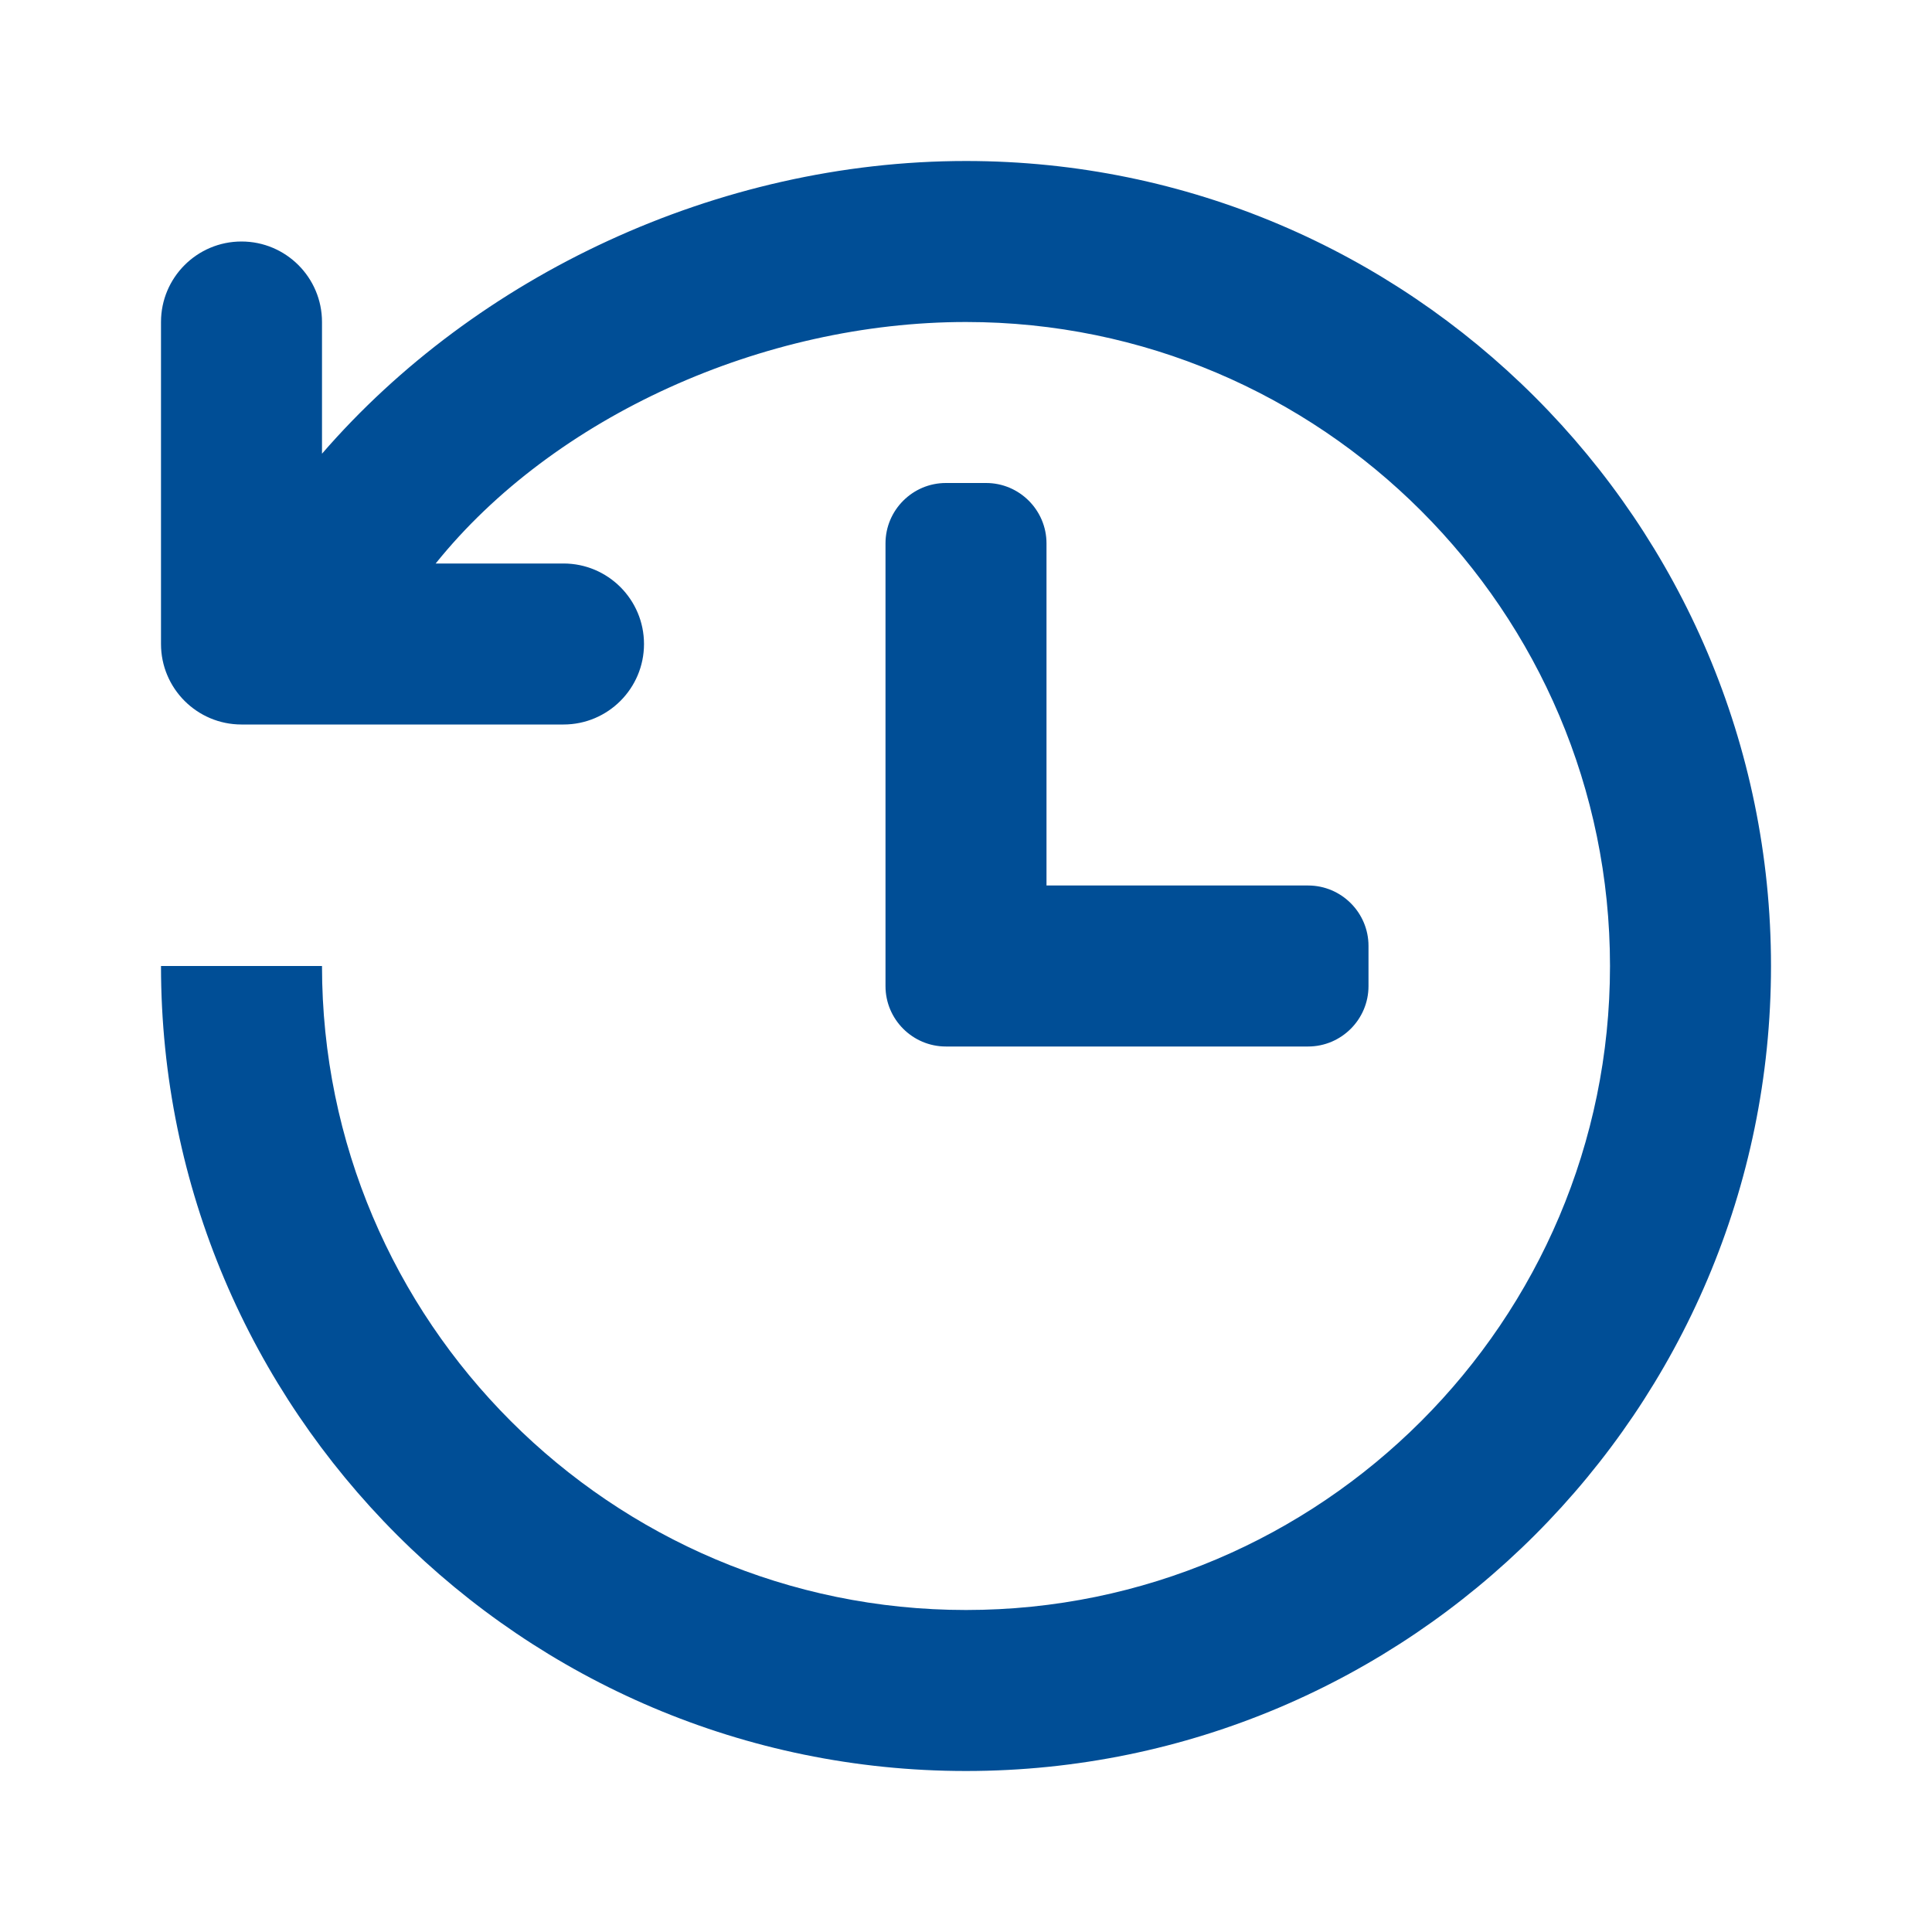 <svg fill="#004E96" width="24" height="24" viewBox="0 0 24 24" xmlns="http://www.w3.org/2000/svg"><path d="M12,2C8.909,2,5.914,3.425,4,5.636V4c0-0.552-0.448-1-1-1S2,3.448,2,4v4c0,0.552,0.448,1,1,1h4c0.552,0,1-0.448,1-1 S7.552,7,7,7H5.412C6.879,5.174,9.48,4,12,4c4.411,0,8,3.589,8,8s-3.589,8-8,8s-8-3.589-8-8H2c0,5.514,4.486,10,10,10 s10-4.486,10-10S17.514,2,12,2z M16.25,11H13V6.75C13,6.337,12.663,6,12.25,6h-0.5C11.337,6,11,6.337,11,6.75v5.5c0,0.413,0.337,0.75,0.75,0.75h4.5 c0.413,0,0.75-0.337,0.75-0.75v-0.5C17,11.337,16.663,11,16.25,11z"/></svg>